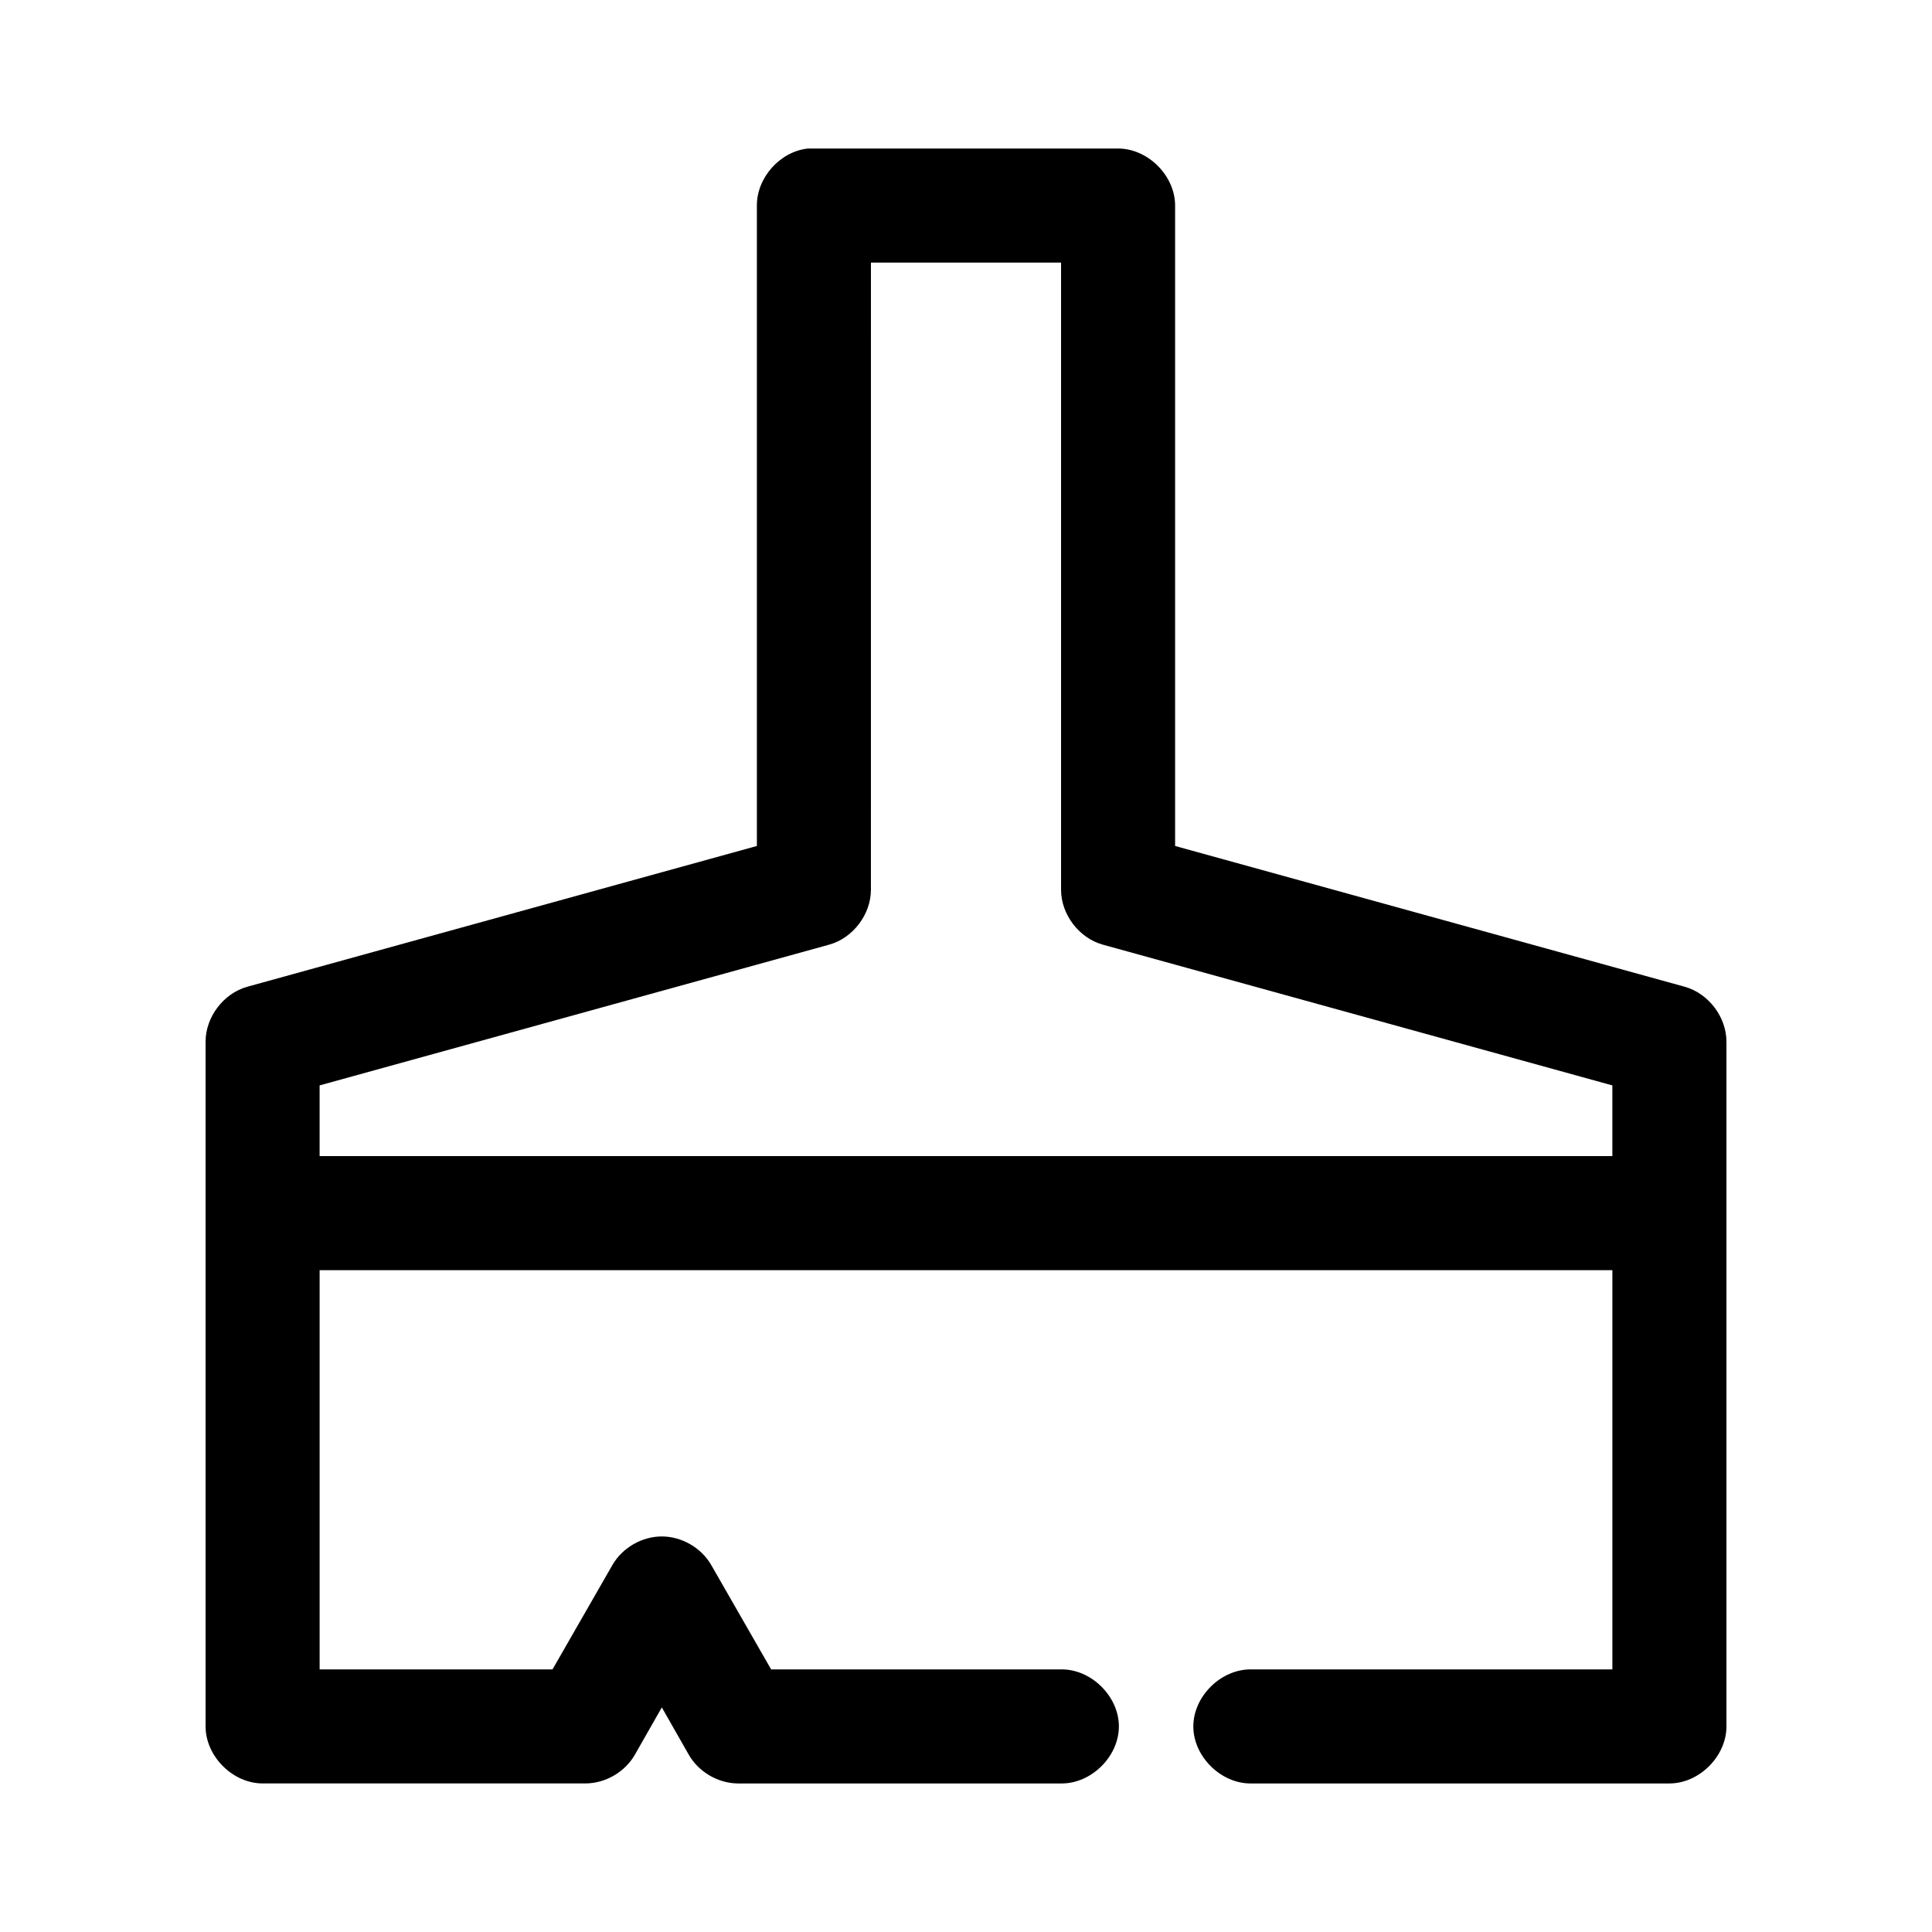 <?xml version="1.0" encoding="UTF-8"?>
<!-- Uploaded to: ICON Repo, www.svgrepo.com, Generator: ICON Repo Mixer Tools -->
<svg fill="#000000" width="800px" height="800px" version="1.1" viewBox="144 144 512 512" xmlns="http://www.w3.org/2000/svg">
 <path d="m358.12 183.36c-7.375 0.773-13.578 7.699-13.539 15.113v169.72l-135.08 37.312c-6.316 1.777-11.059 8.078-11.02 14.641v181.37c0 7.914 7.199 15.113 15.113 15.113h85.648c5.301-0.051 10.473-3.094 13.066-7.715l7.082-12.434 7.086 12.438c2.594 4.621 7.769 7.676 13.066 7.715h85.648c7.984 0.109 15.328-7.129 15.328-15.113 0-7.984-7.344-15.227-15.328-15.113h-76.832l-15.902-27.711c-2.644-4.547-7.809-7.519-13.066-7.519-5.262 0-10.422 2.969-13.066 7.519l-15.902 27.711h-61.715v-105.8h342.59v105.8h-95.723c-7.984-0.109-15.328 7.129-15.328 15.113 0 7.984 7.344 15.227 15.328 15.113h110.84c7.914 0 15.113-7.199 15.113-15.113v-181.37c0.039-6.562-4.703-12.863-11.02-14.641l-135.09-37.316v-169.72c0-7.914-7.199-15.113-15.113-15.113h-82.184zm16.688 30.227h50.383v166.26c0.027 6.512 4.754 12.723 11.02 14.484l135.08 37.312v18.734h-342.59v-18.734l135.08-37.312c6.266-1.762 10.992-7.973 11.02-14.484z"/>
</svg>